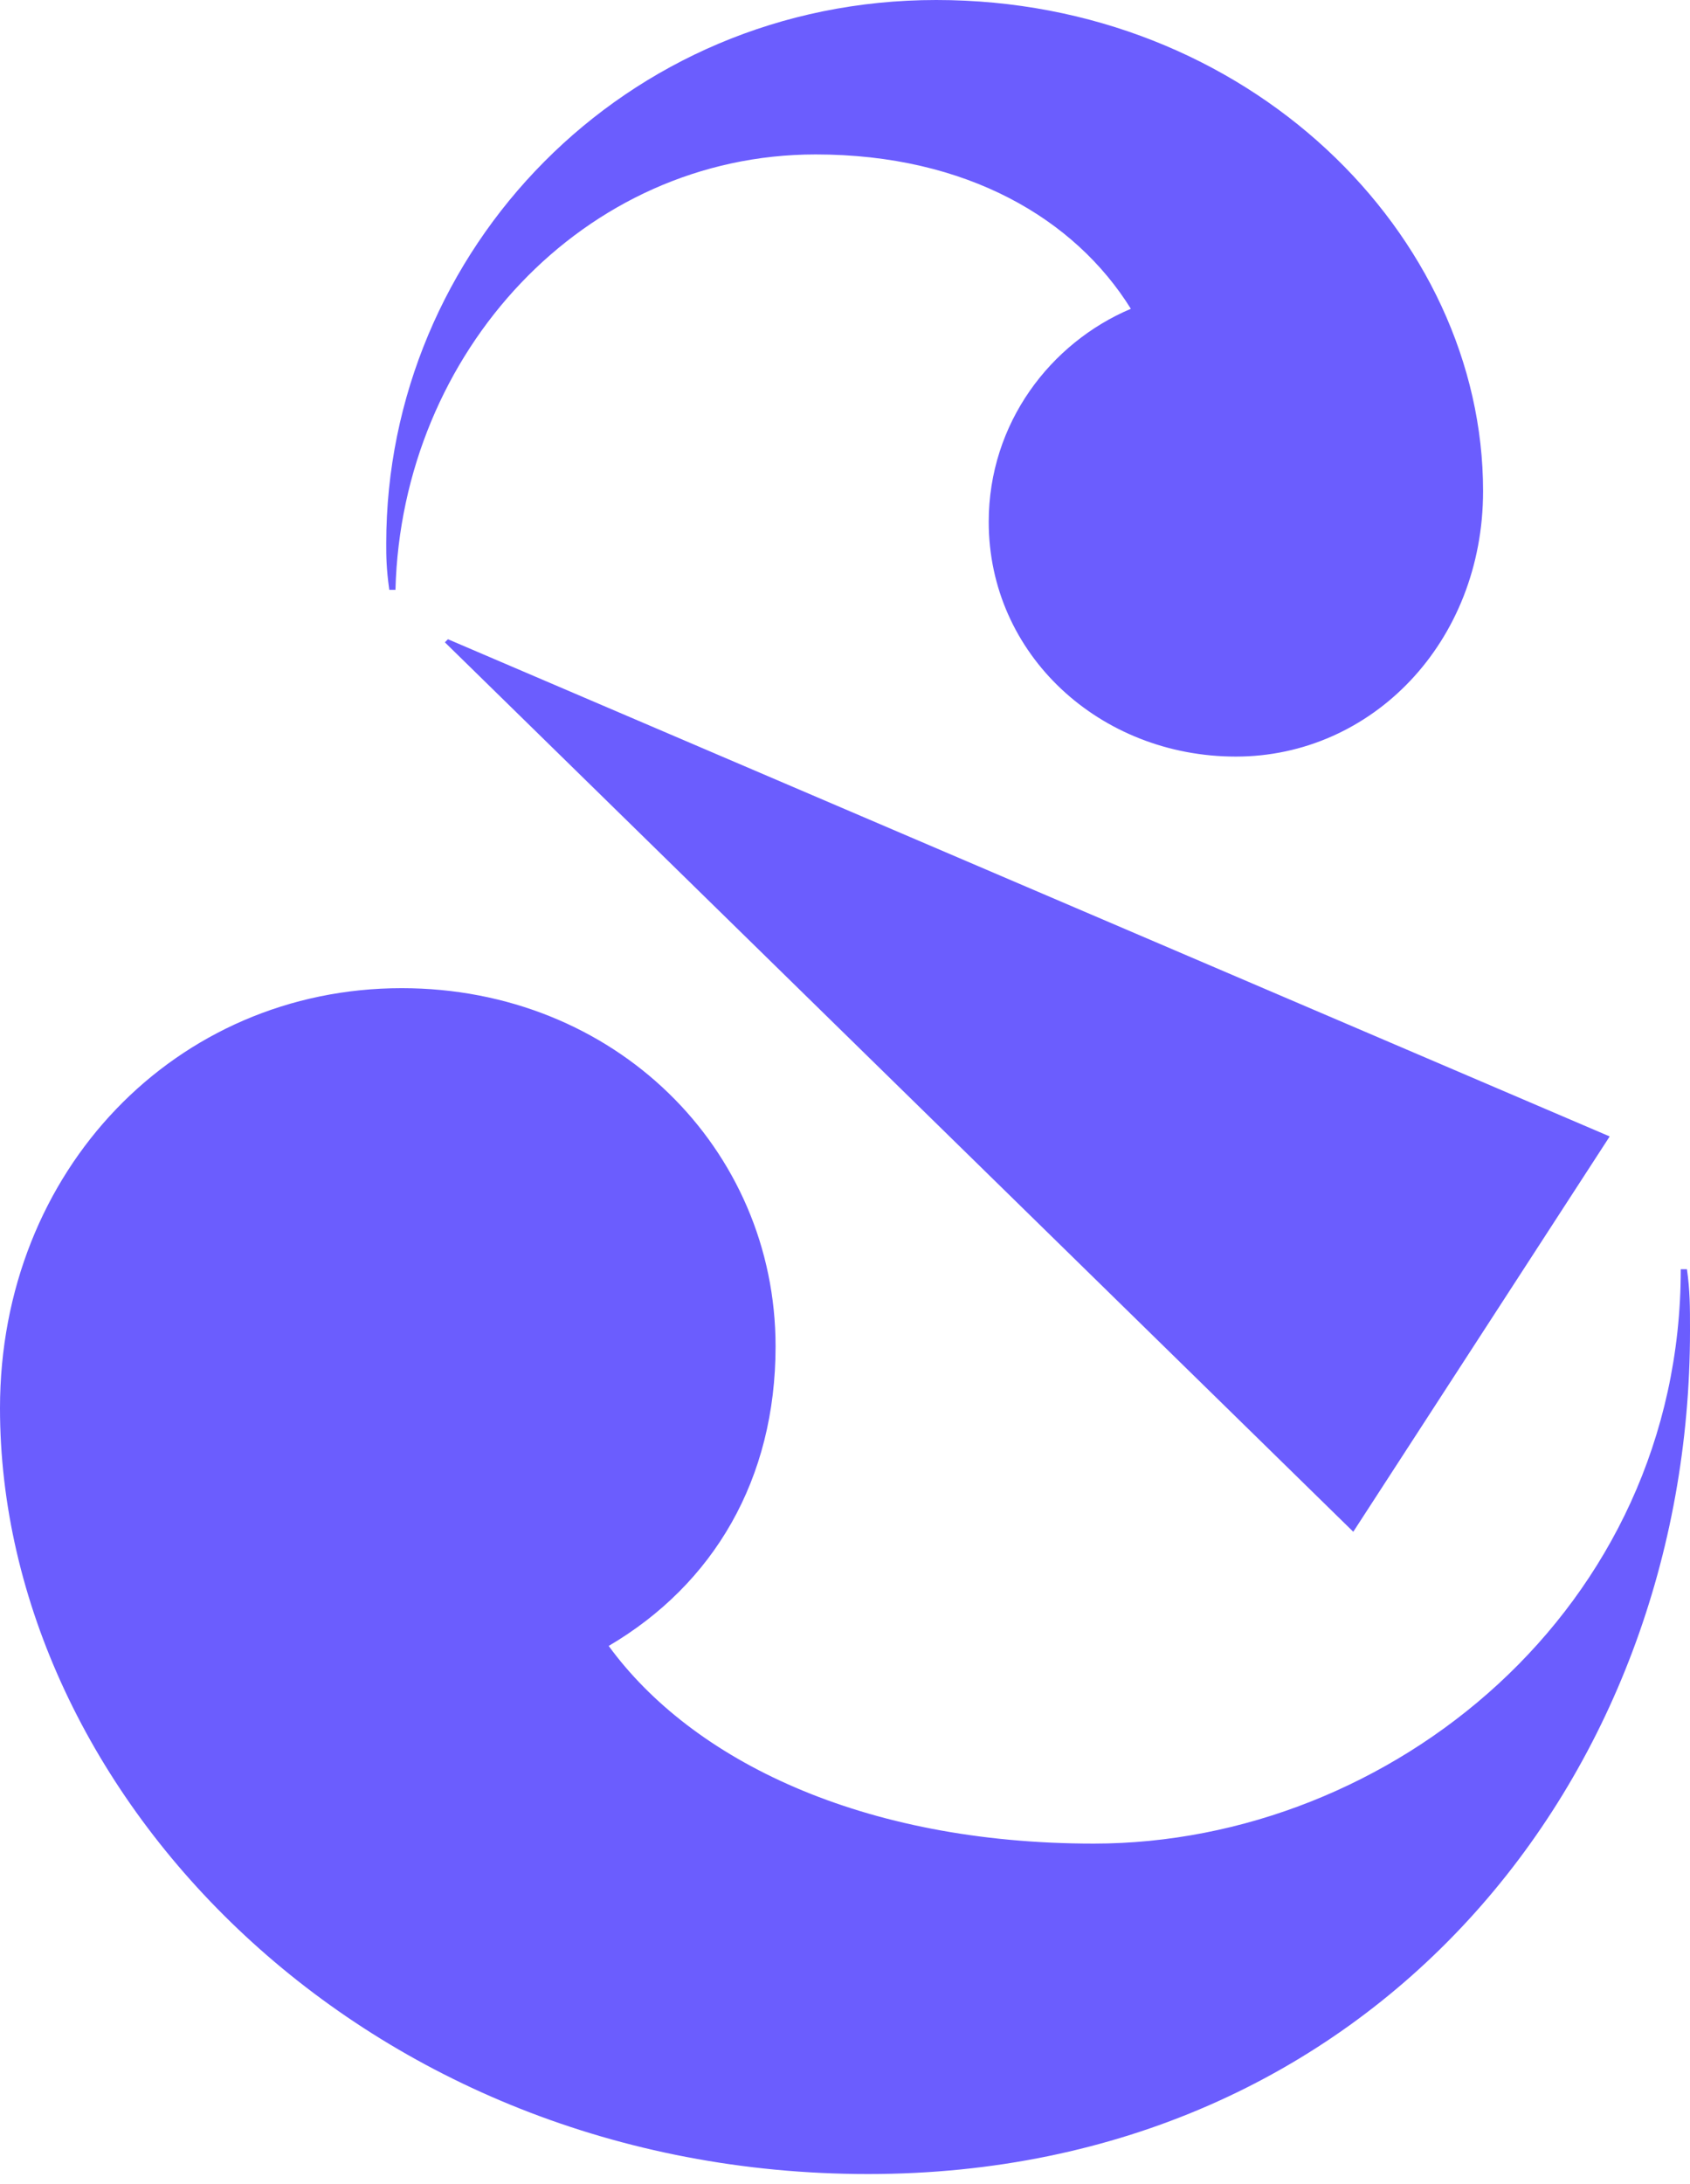 <?xml version="1.0" encoding="utf-8"?>
<svg xmlns="http://www.w3.org/2000/svg" fill="none" height="100%" overflow="visible" preserveAspectRatio="none" style="display: block;" viewBox="0 0 48 62" width="100%">
<path d="M11.057 16.744H11.232C11.407 9.995 16.585 4.384 23.167 4.384C27.466 4.384 30.539 6.224 32.119 8.766C29.838 9.73 28.082 12.01 28.082 14.815C28.082 18.585 31.241 21.477 35.102 21.477C38.963 21.477 42.123 18.234 42.123 13.939C42.123 6.664 35.453 0 26.591 0C17.728 0 10.97 7.1 10.97 15.428C10.97 15.779 10.97 16.13 11.057 16.743M38.437 43.481L45.719 32.26L12.723 18.146L12.636 18.234L38.435 43.481H38.437ZM47.738 36.029C47.738 45.672 39.489 52.334 31.065 52.334C24.483 52.334 19.656 49.967 17.288 46.723C20.271 44.97 22.028 41.99 22.028 38.22C22.028 32.609 17.465 28.051 11.409 28.051C5.004 28.051 0 33.222 0 39.973C0 50.932 10.355 61.714 24.658 61.714C38.961 61.714 48 50.494 48 37.782C48 37.08 48 36.642 47.913 36.029H47.738Z" fill="#6B5DFE" id="Symbol"/>
</svg>